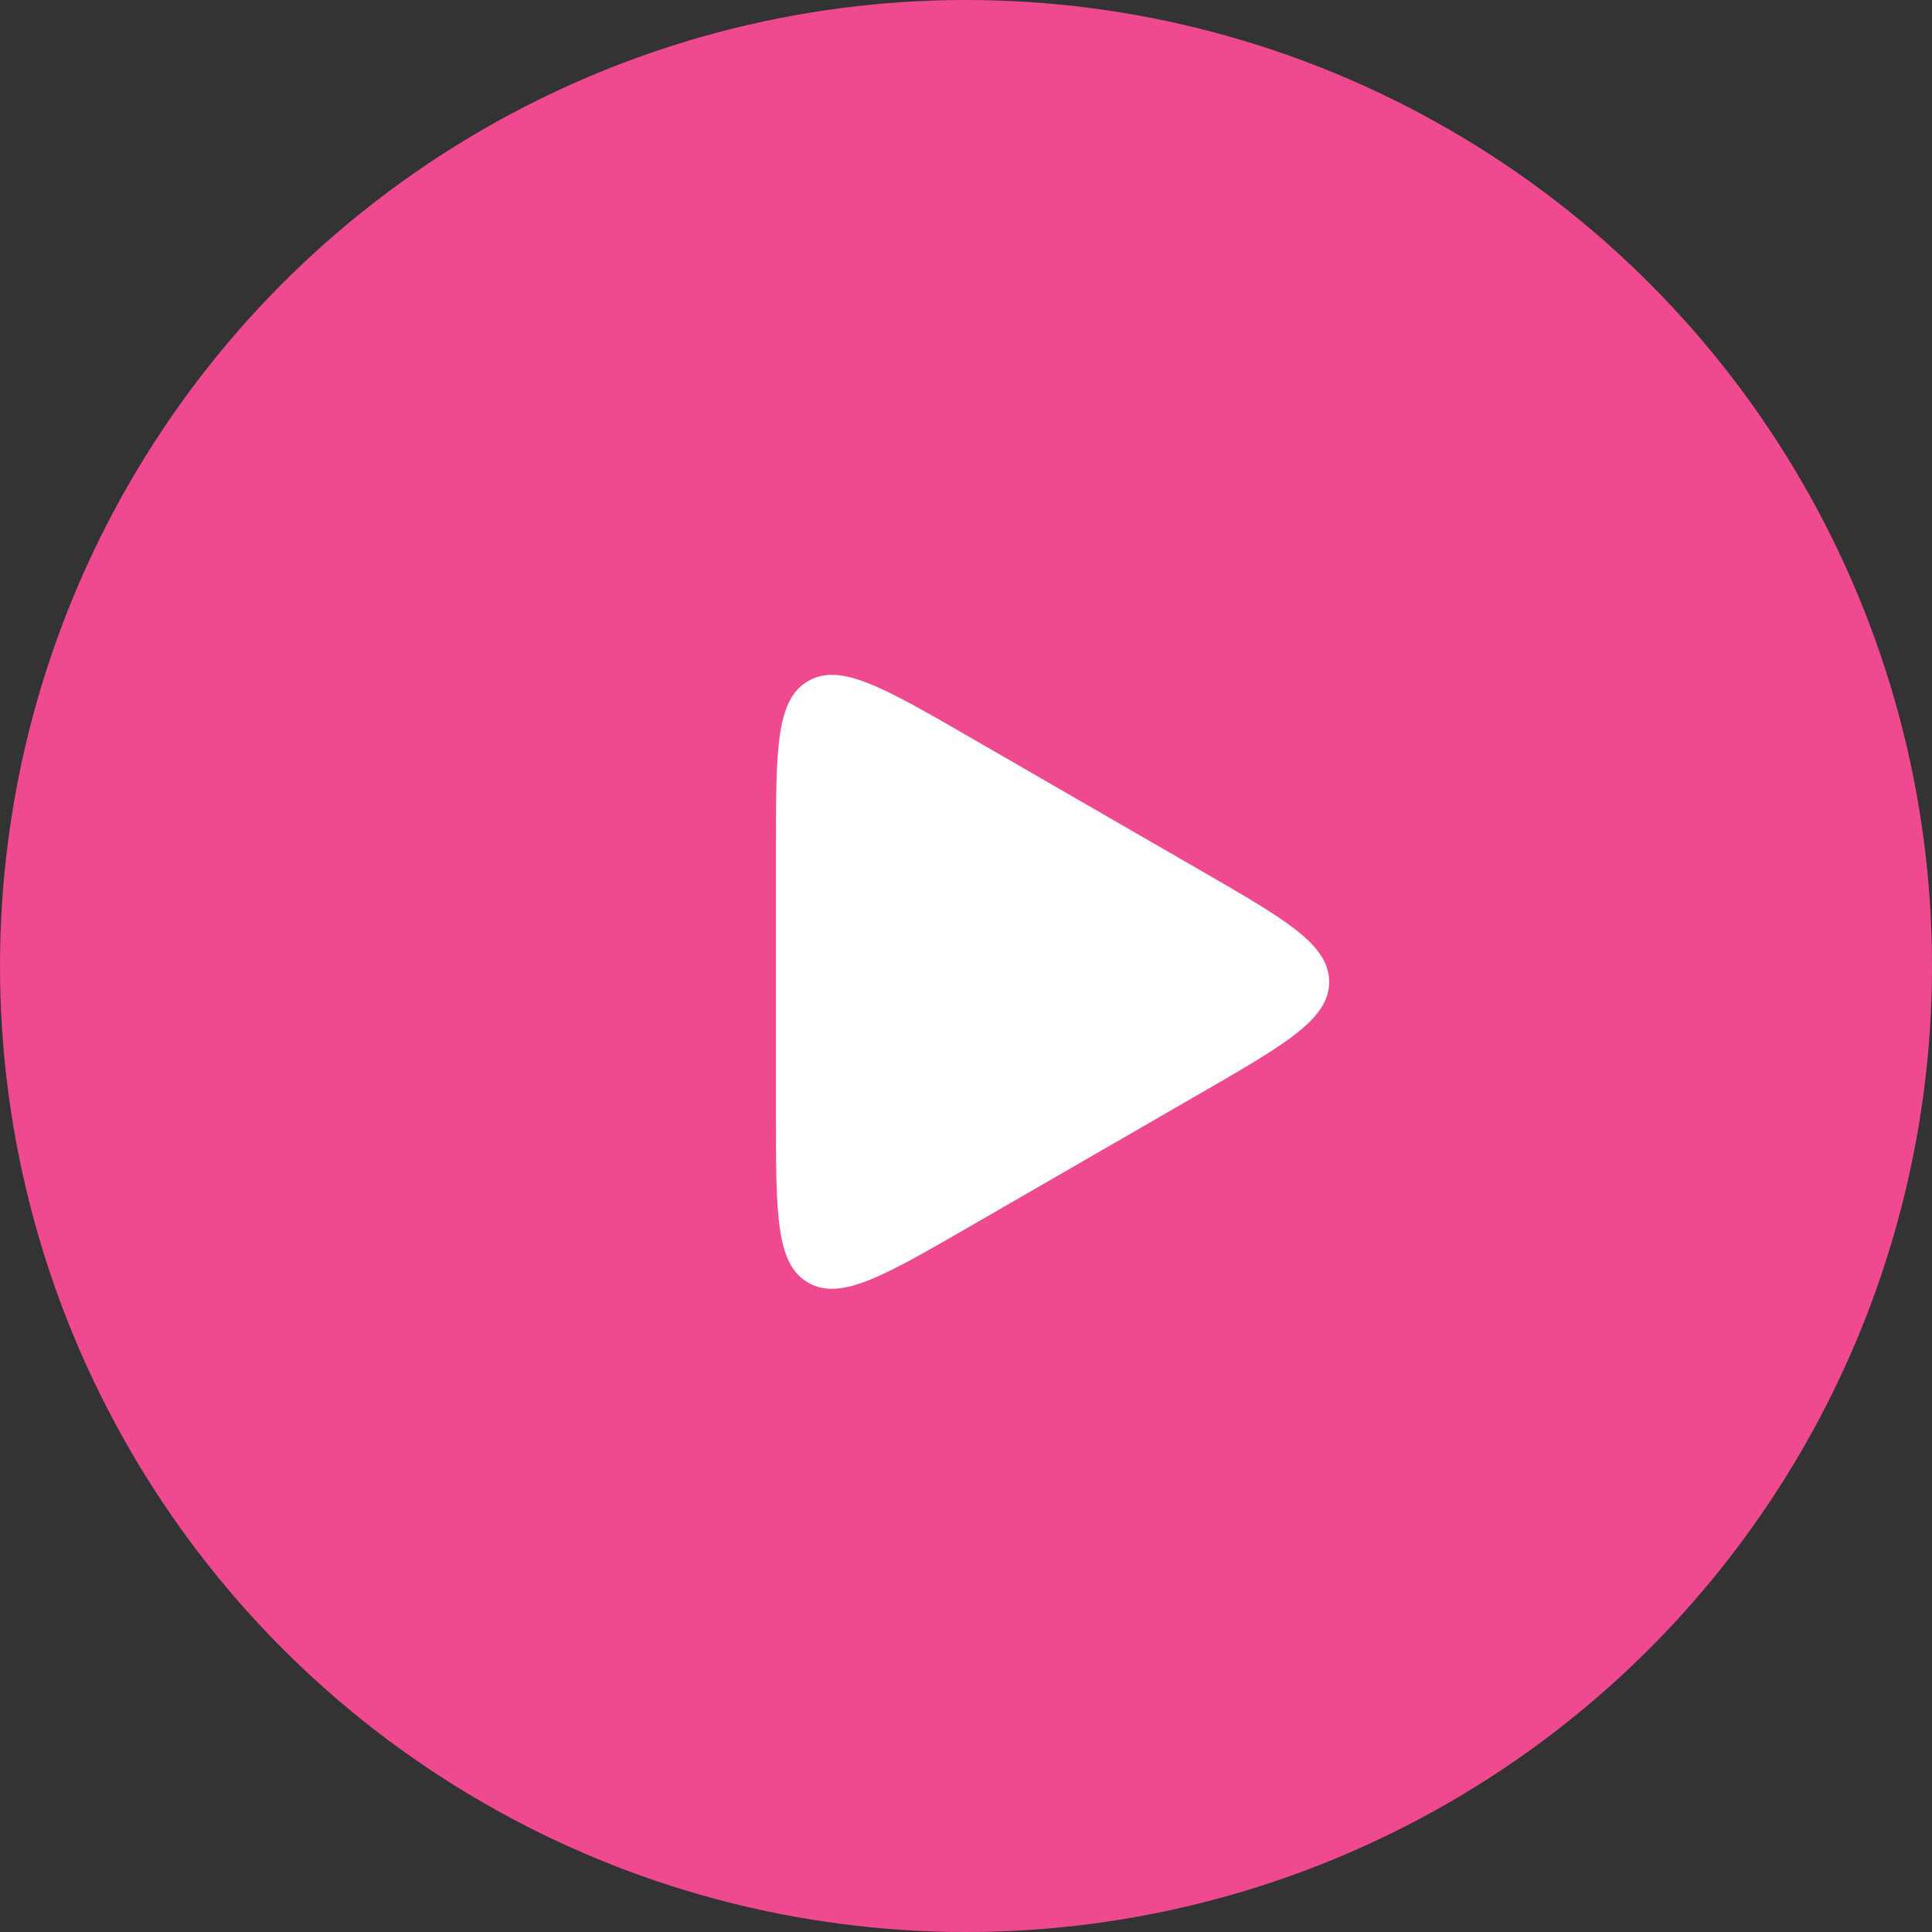 <svg width="60" height="60" viewBox="0 0 60 60" fill="none" xmlns="http://www.w3.org/2000/svg">
<rect x="0" y="0" width="60" height="60" fill="#333333" stroke="none"/>
<circle cx="30" cy="30" r="30" fill="#EF498F"/>
<path d="M37.278 27.028C39.945 28.567 41.278 29.337 41.278 30.492C41.278 31.647 39.945 32.416 37.278 33.956L30.098 38.102C27.431 39.641 26.098 40.411 25.098 39.834C24.098 39.256 24.098 37.717 24.098 34.638L24.098 26.346C24.098 23.267 24.098 21.728 25.098 21.15C26.098 20.573 27.431 21.343 30.098 22.882L37.278 27.028Z" fill="white"/>
</svg>
